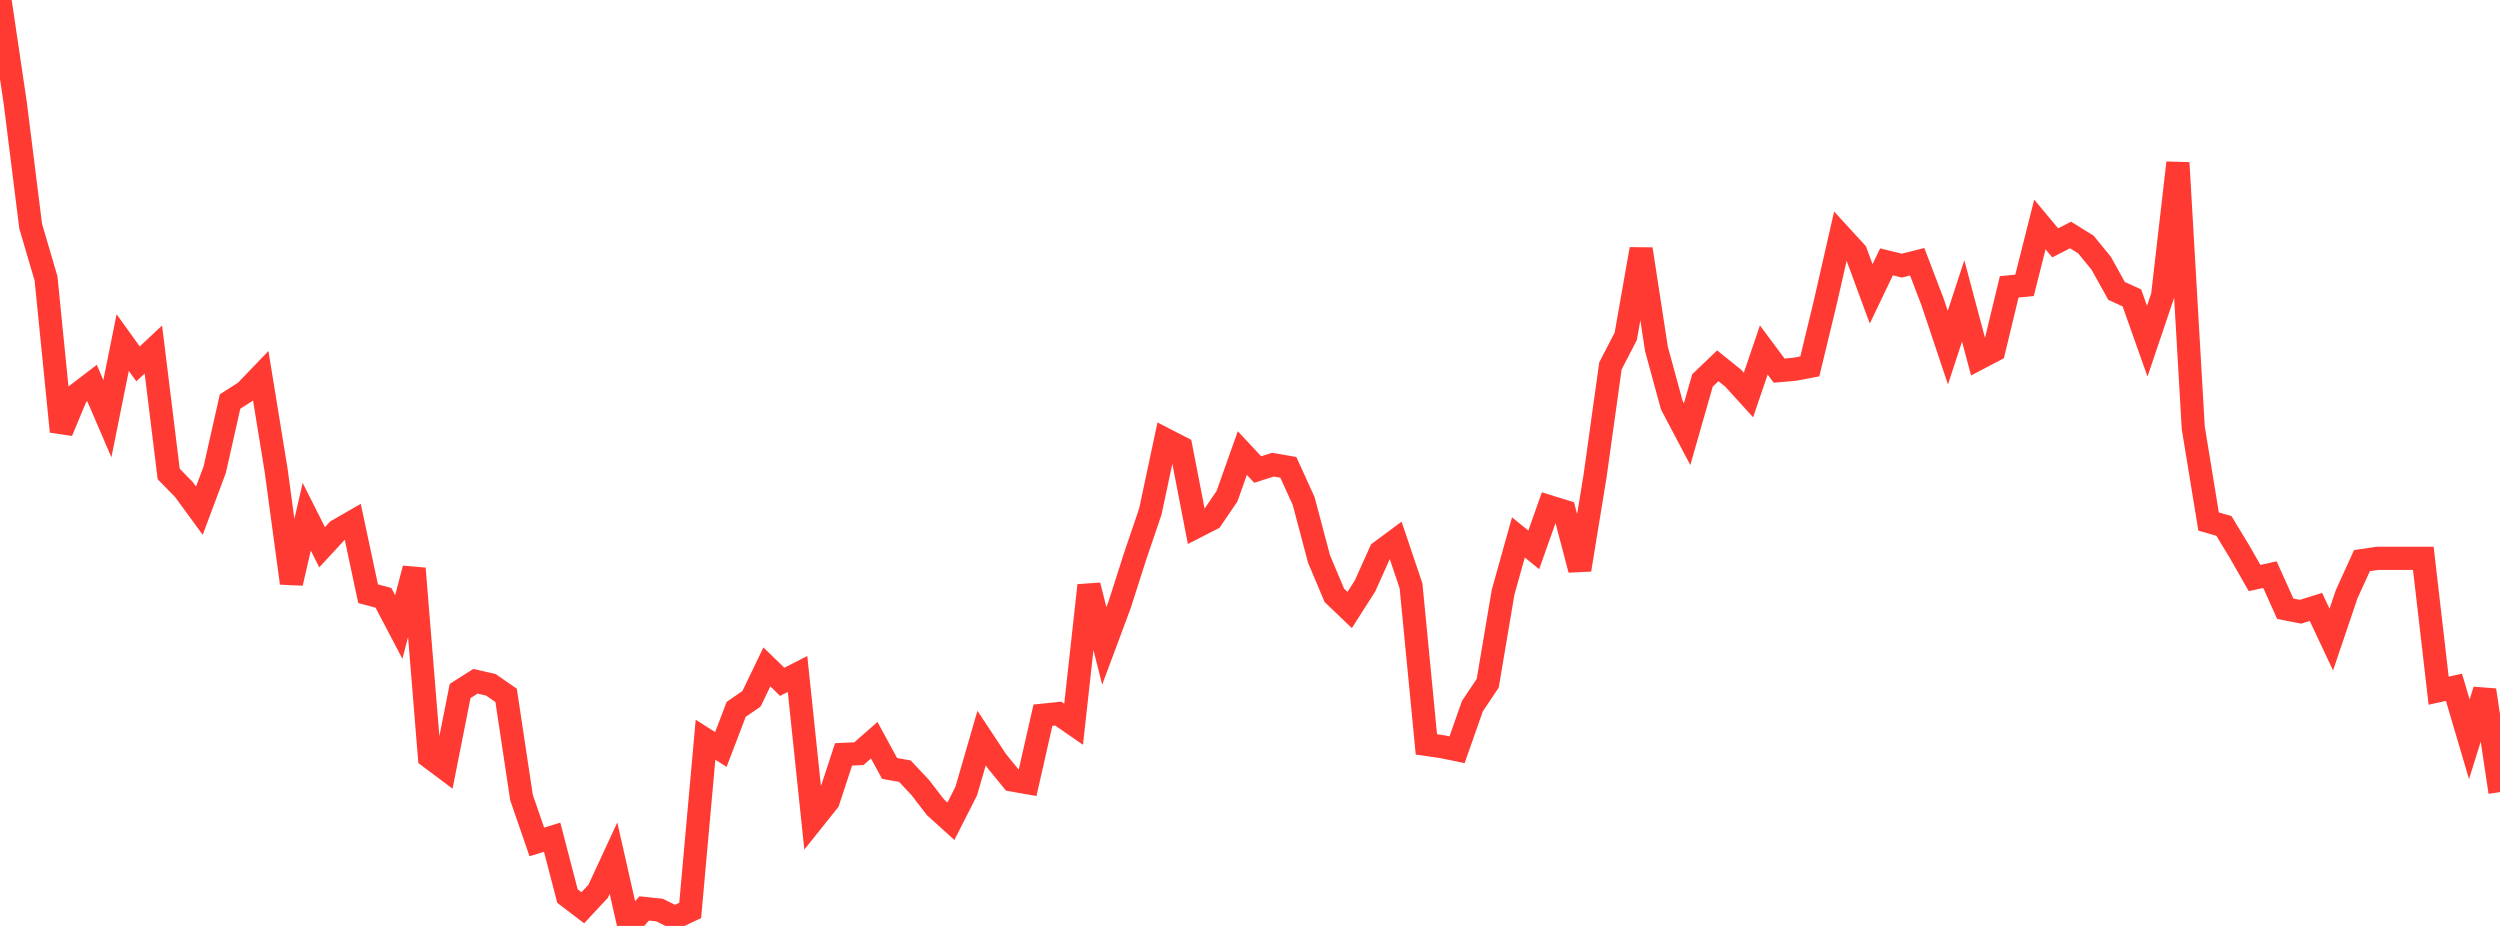 <?xml version="1.0" standalone="no"?>
<!DOCTYPE svg PUBLIC "-//W3C//DTD SVG 1.1//EN" "http://www.w3.org/Graphics/SVG/1.1/DTD/svg11.dtd">

<svg width="135" height="50" viewBox="0 0 135 50" preserveAspectRatio="none" 
  xmlns="http://www.w3.org/2000/svg"
  xmlns:xlink="http://www.w3.org/1999/xlink">


<polyline points="0.0, 0.0 0.828, 5.594 1.656, 12.214 2.485, 15.034 3.313, 23.301 4.141, 21.317 4.969, 20.684 5.798, 22.609 6.626, 18.498 7.454, 19.65 8.282, 18.874 9.11, 25.595 9.939, 26.444 10.767, 27.576 11.595, 25.361 12.423, 21.682 13.252, 21.153 14.08, 20.29 14.908, 25.378 15.736, 31.488 16.564, 27.903 17.393, 29.551 18.221, 28.654 19.049, 28.177 19.877, 32.06 20.706, 32.282 21.534, 33.858 22.362, 30.7 23.19, 40.873 24.018, 41.494 24.847, 37.313 25.675, 36.789 26.503, 36.978 27.331, 37.551 28.16, 43.062 28.988, 45.463 29.816, 45.21 30.644, 48.388 31.472, 49.018 32.301, 48.128 33.129, 46.342 33.957, 50.0 34.785, 49.055 35.613, 49.142 36.442, 49.553 37.27, 49.165 38.098, 39.944 38.926, 40.473 39.755, 38.305 40.583, 37.733 41.411, 36.013 42.239, 36.818 43.067, 36.395 43.896, 44.298 44.724, 43.261 45.552, 40.737 46.38, 40.699 47.209, 39.971 48.037, 41.495 48.865, 41.643 49.693, 42.526 50.521, 43.6 51.35, 44.348 52.178, 42.715 53.006, 39.856 53.834, 41.107 54.663, 42.122 55.491, 42.267 56.319, 38.62 57.147, 38.535 57.975, 39.108 58.804, 31.612 59.632, 34.876 60.46, 32.657 61.288, 30.065 62.117, 27.627 62.945, 23.742 63.773, 24.169 64.601, 28.441 65.429, 28.017 66.258, 26.796 67.086, 24.465 67.914, 25.354 68.742, 25.092 69.571, 25.237 70.399, 27.06 71.227, 30.185 72.055, 32.148 72.883, 32.94 73.712, 31.639 74.54, 29.797 75.368, 29.183 76.196, 31.641 77.025, 40.198 77.853, 40.317 78.681, 40.487 79.509, 38.134 80.337, 36.893 81.166, 31.984 81.994, 29.02 82.822, 29.692 83.65, 27.359 84.479, 27.615 85.307, 30.766 86.135, 25.695 86.963, 19.763 87.791, 18.162 88.62, 13.452 89.448, 18.843 90.276, 21.877 91.104, 23.446 91.933, 20.545 92.761, 19.752 93.589, 20.418 94.417, 21.329 95.245, 18.9 96.074, 20.014 96.902, 19.941 97.73, 19.785 98.558, 16.36 99.387, 12.723 100.215, 13.626 101.043, 15.869 101.871, 14.14 102.699, 14.344 103.528, 14.134 104.356, 16.299 105.184, 18.773 106.012, 16.249 106.84, 19.358 107.669, 18.924 108.497, 15.491 109.325, 15.407 110.153, 12.122 110.982, 13.115 111.81, 12.689 112.638, 13.204 113.466, 14.216 114.294, 15.709 115.123, 16.088 115.951, 18.425 116.779, 15.977 117.607, 8.79 118.436, 23.101 119.264, 28.163 120.092, 28.401 120.92, 29.766 121.748, 31.214 122.577, 31.031 123.405, 32.873 124.233, 33.033 125.061, 32.775 125.89, 34.536 126.718, 32.091 127.546, 30.273 128.374, 30.15 129.202, 30.15 130.031, 30.15 130.859, 30.15 131.687, 37.297 132.515, 37.115 133.344, 39.921 134.172, 37.266 135.0, 42.775" fill="none" stroke="#ff3a33" stroke-width="1.25"/>

</svg>